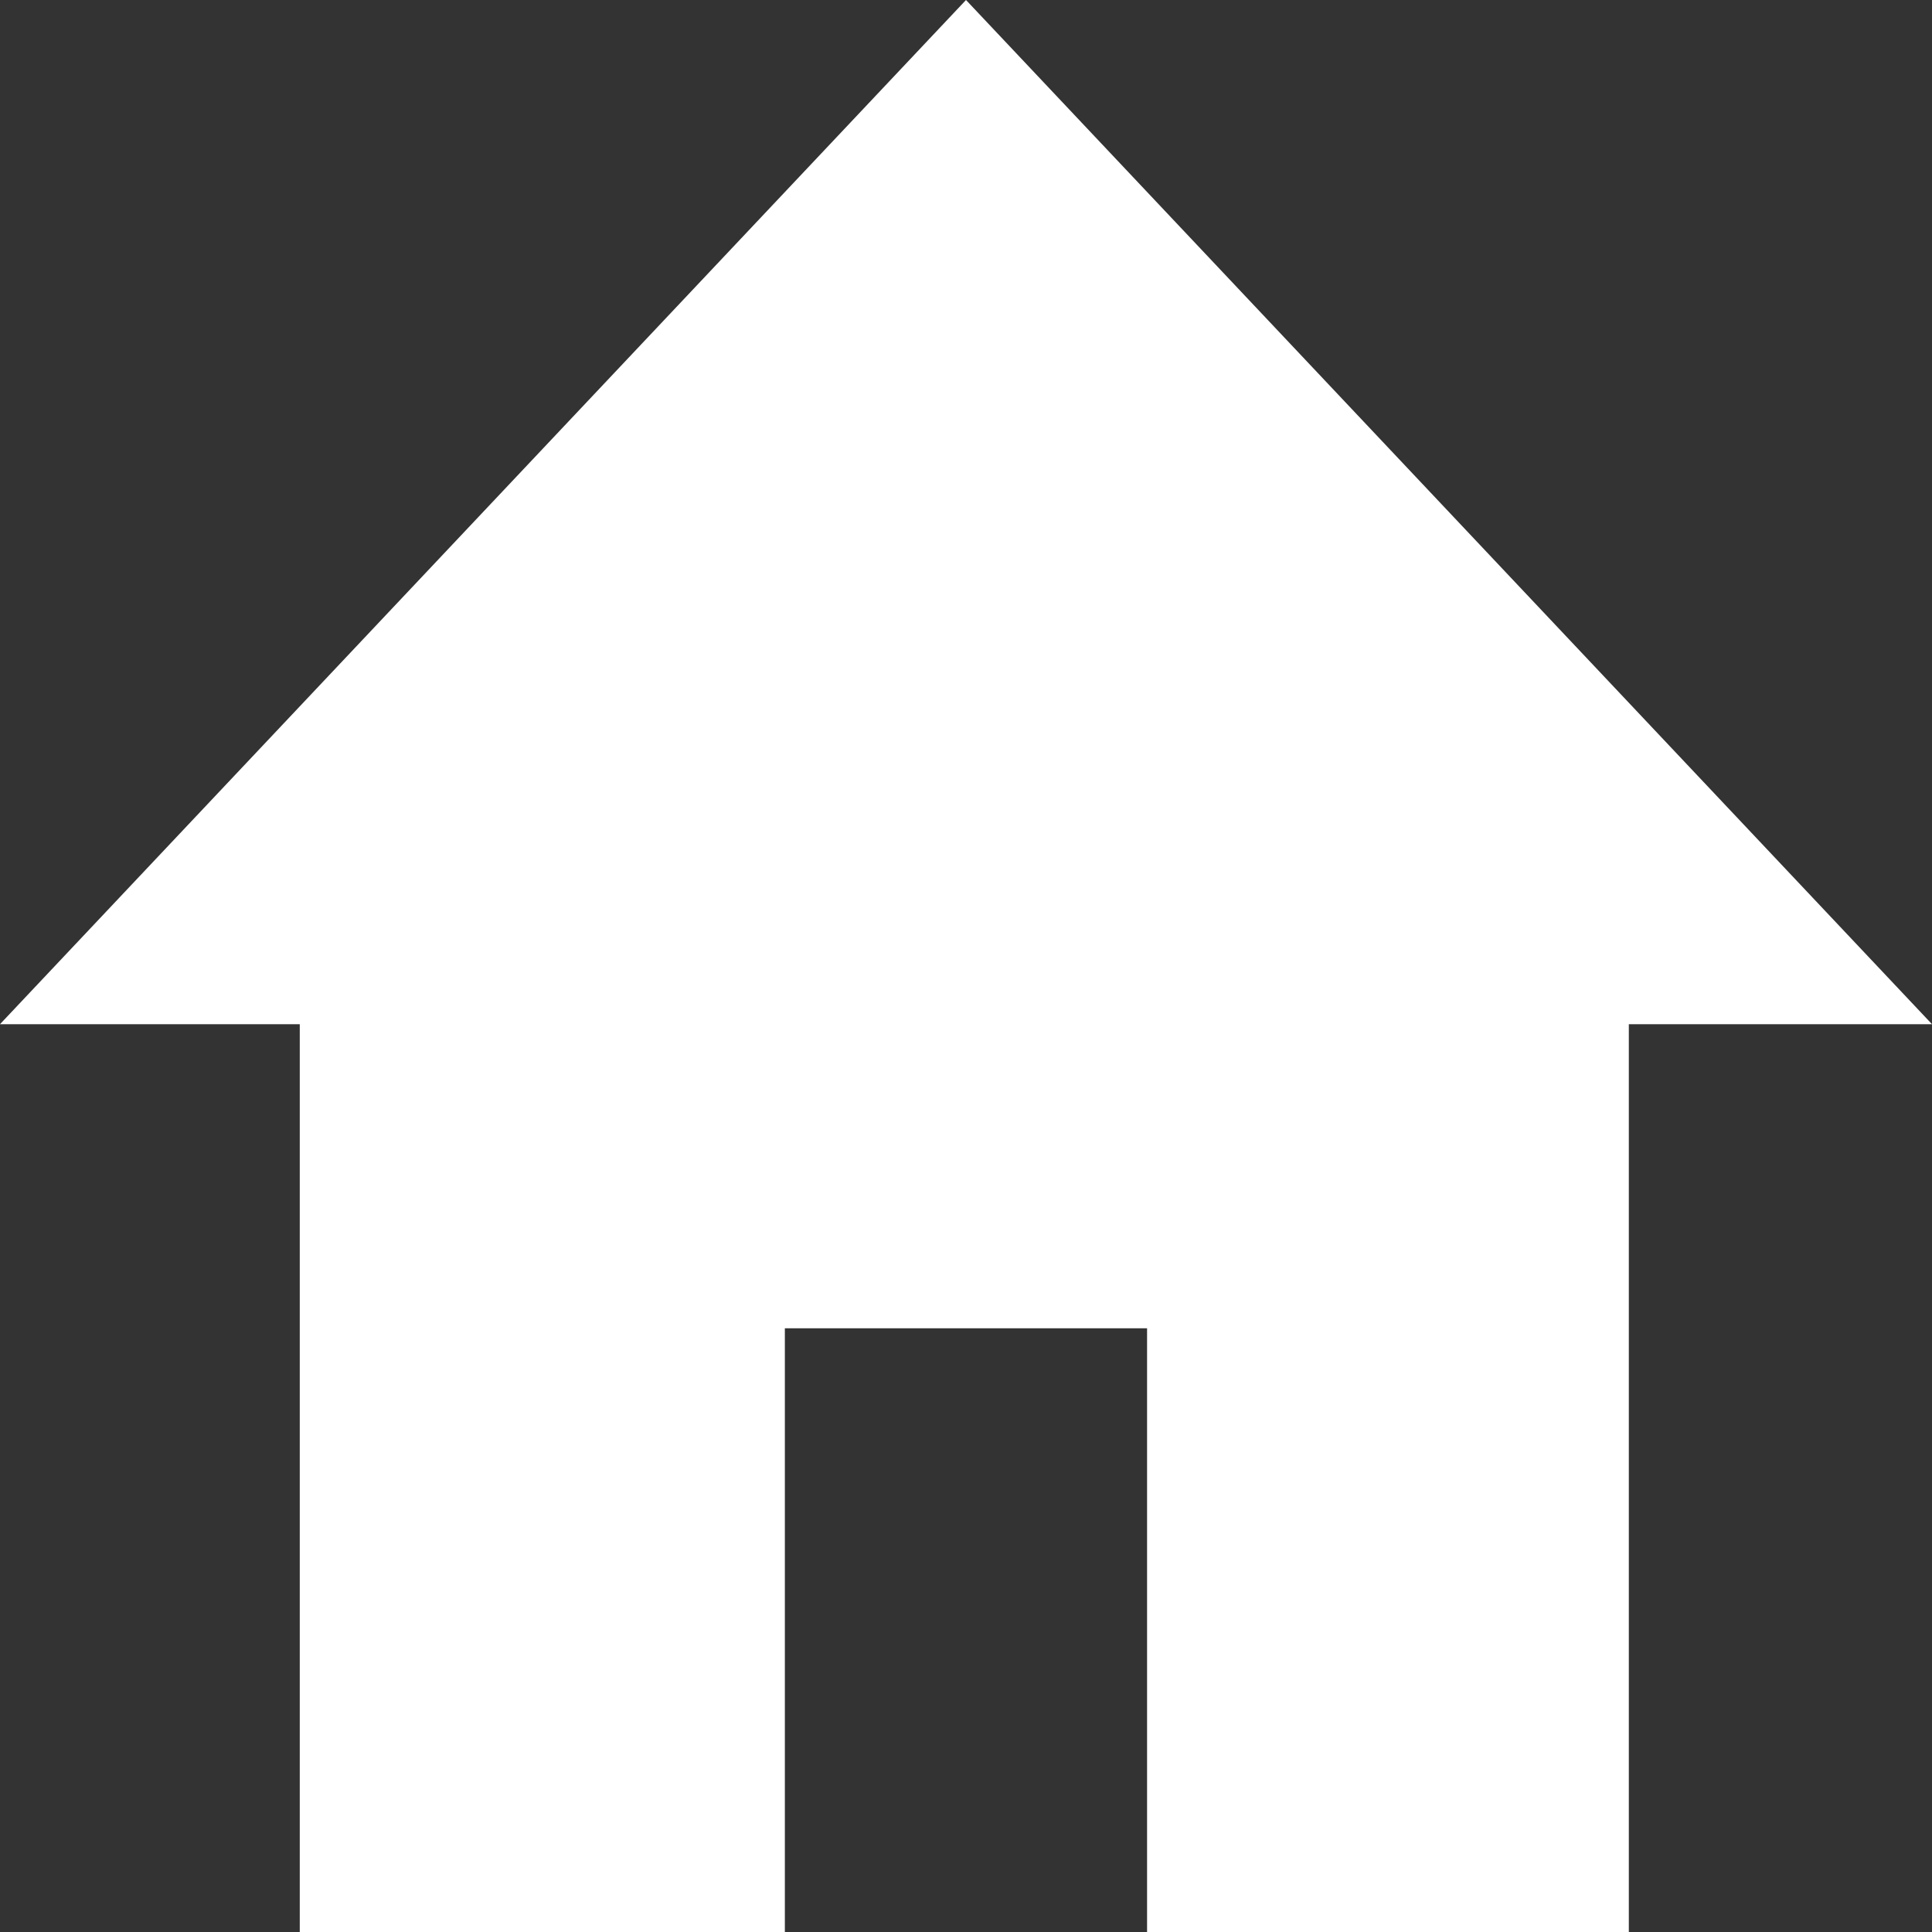 <svg xmlns="http://www.w3.org/2000/svg" width="25" height="25" viewBox="0 0 25 25">
  <rect x="0" y="0" width="25" height="25" fill="#333333" stroke="none"/>
  <path id="ico_bottom_menu03" d="M12.5,0,0,13.253H3.879V25h6.277V17.188h4.687V25h6.234V13.253H25Z" fill="#fff"/>
</svg>
